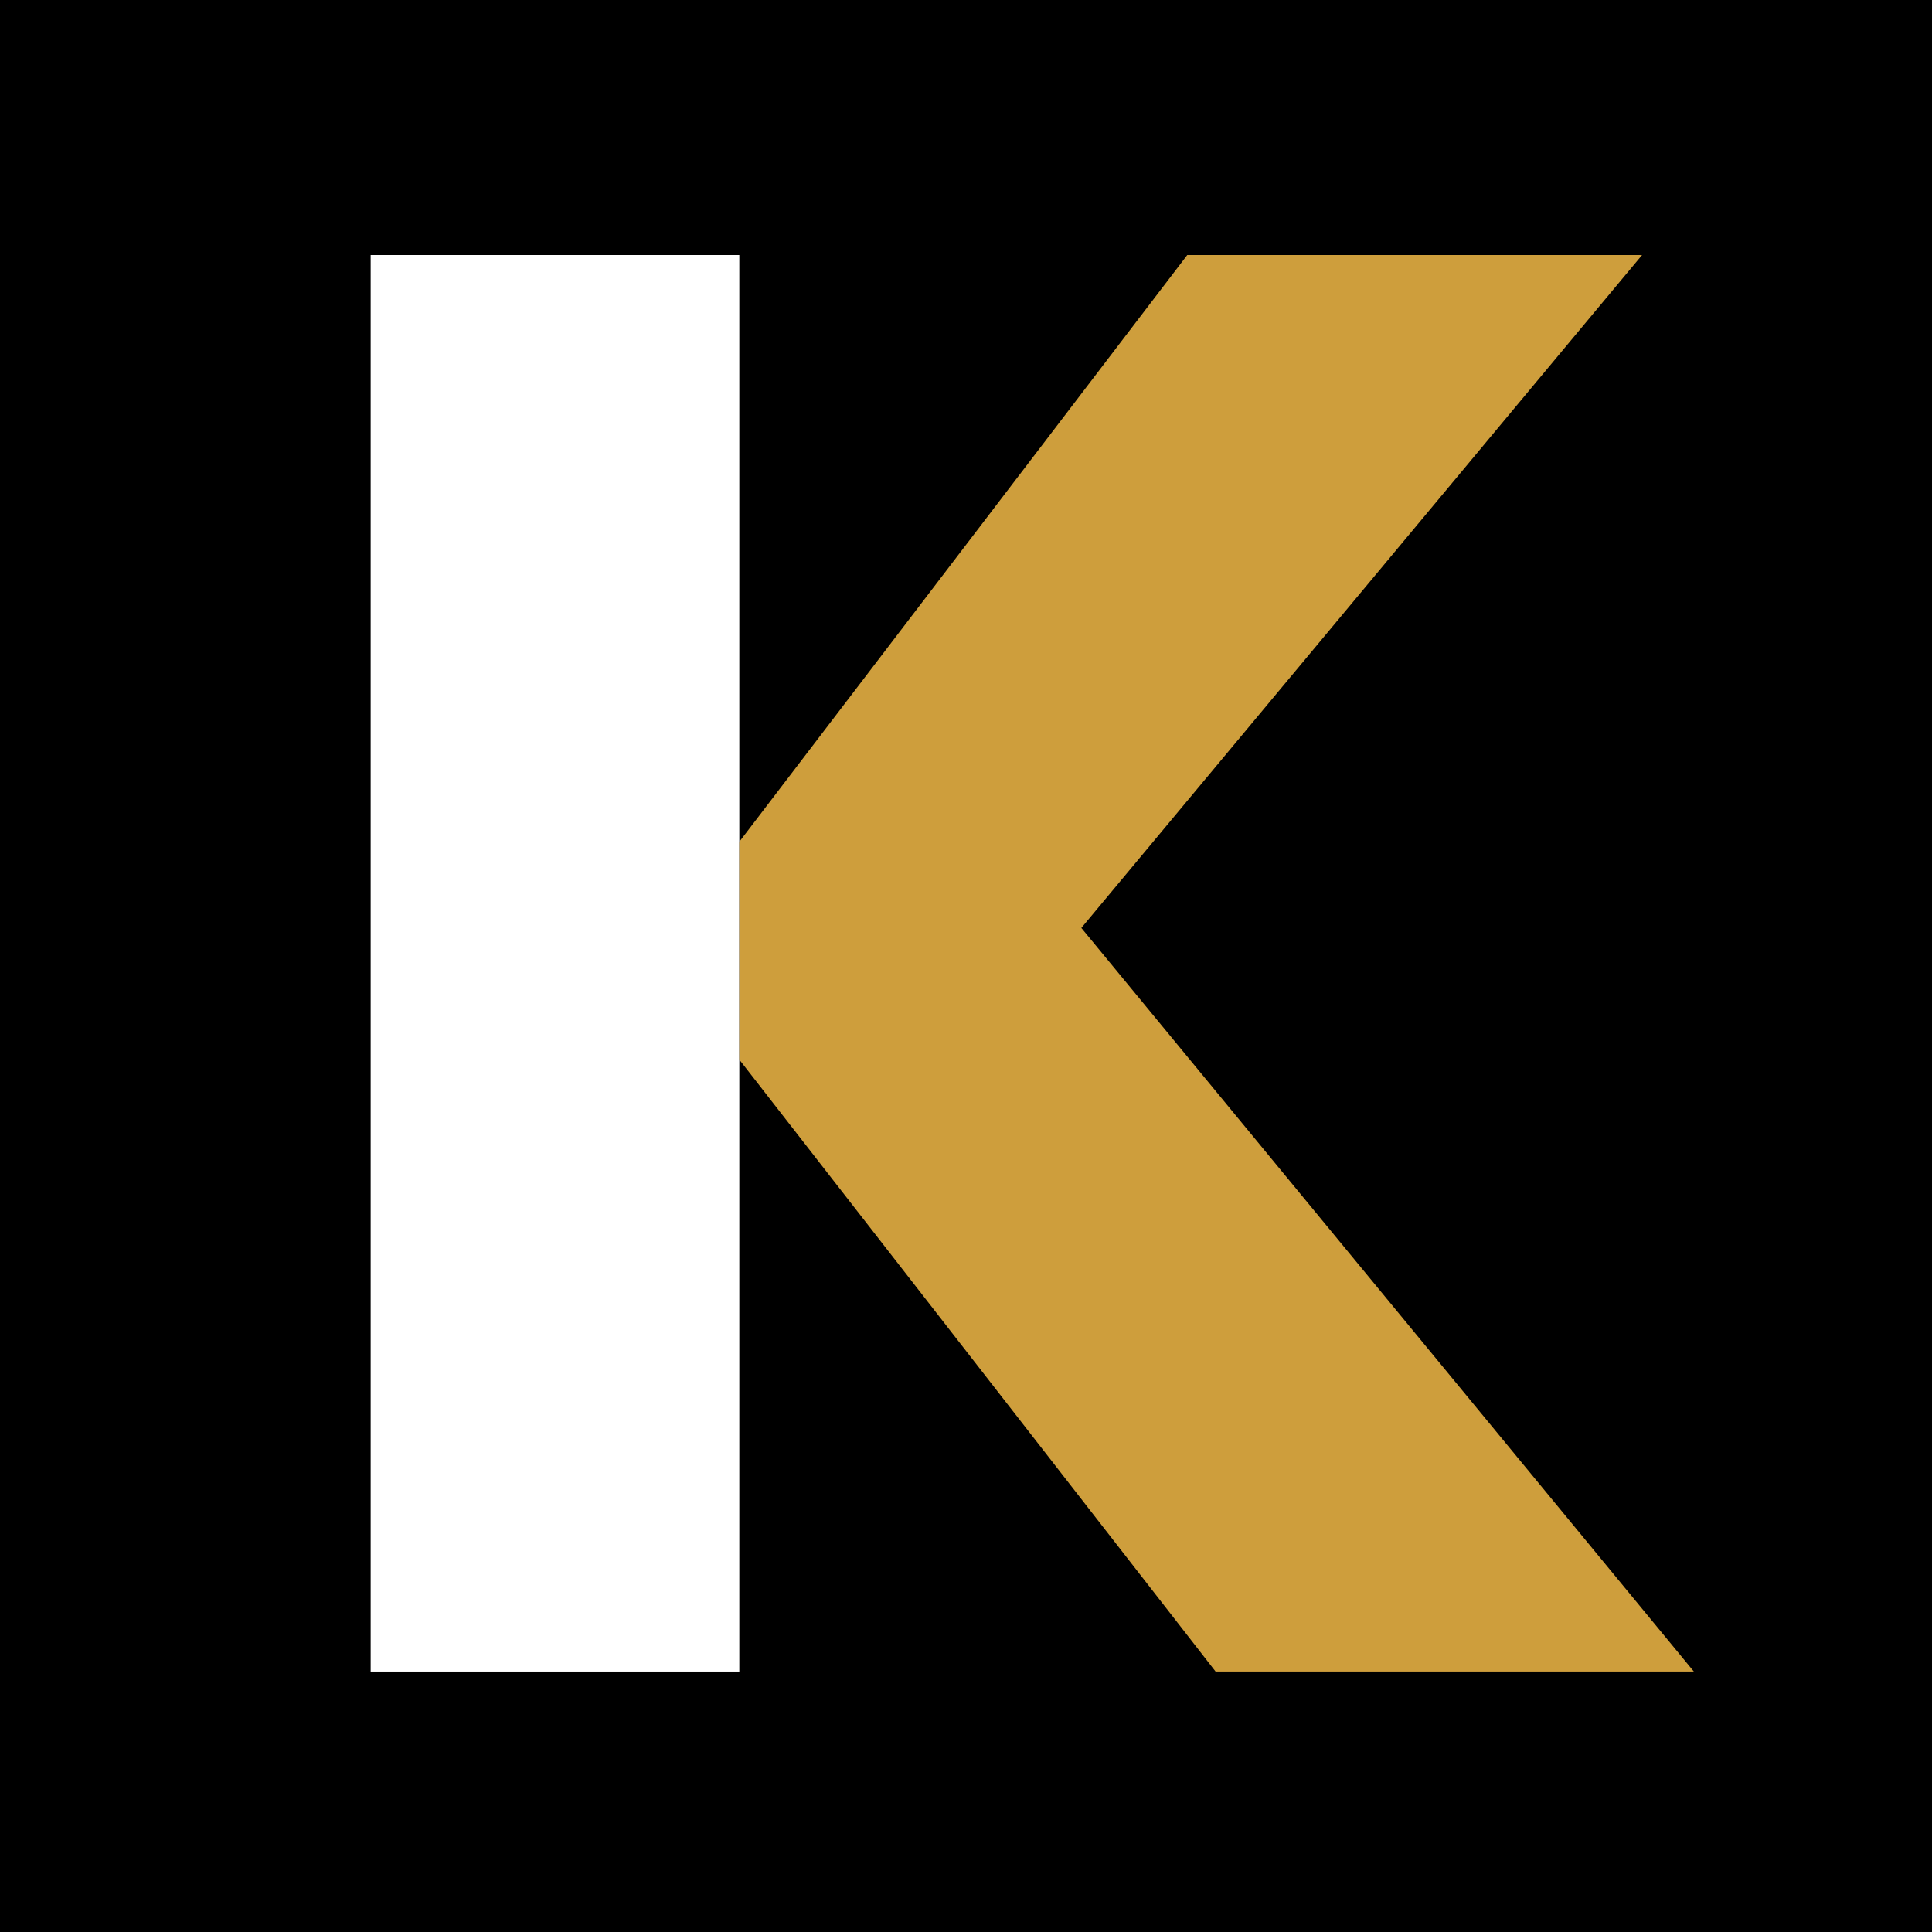 <?xml version="1.0" encoding="UTF-8"?>
<svg id="Calque_1" xmlns="http://www.w3.org/2000/svg" version="1.1" viewBox="0 0 675 675">
  <!-- Generator: Adobe Illustrator 29.2.1, SVG Export Plug-In . SVG Version: 2.1.0 Build 116)  -->
  <defs>
    <style>
      .st0 {
        fill: #ce9e3c;
      }

      .st1 {
        fill: #fff;
      }
    </style>
  </defs>
  <rect x="0" y="0" width="678" height="675"/>
  <rect class="st1" x="129.5" y="89.1" width="128.8" height="494.9"/>
  <polygon class="st0" points="573.7 89.1 414.8 89.1 258.3 294.1 258.3 370.2 424.7 584 591.8 584 377.8 324.2 573.7 89.1"/>
</svg>